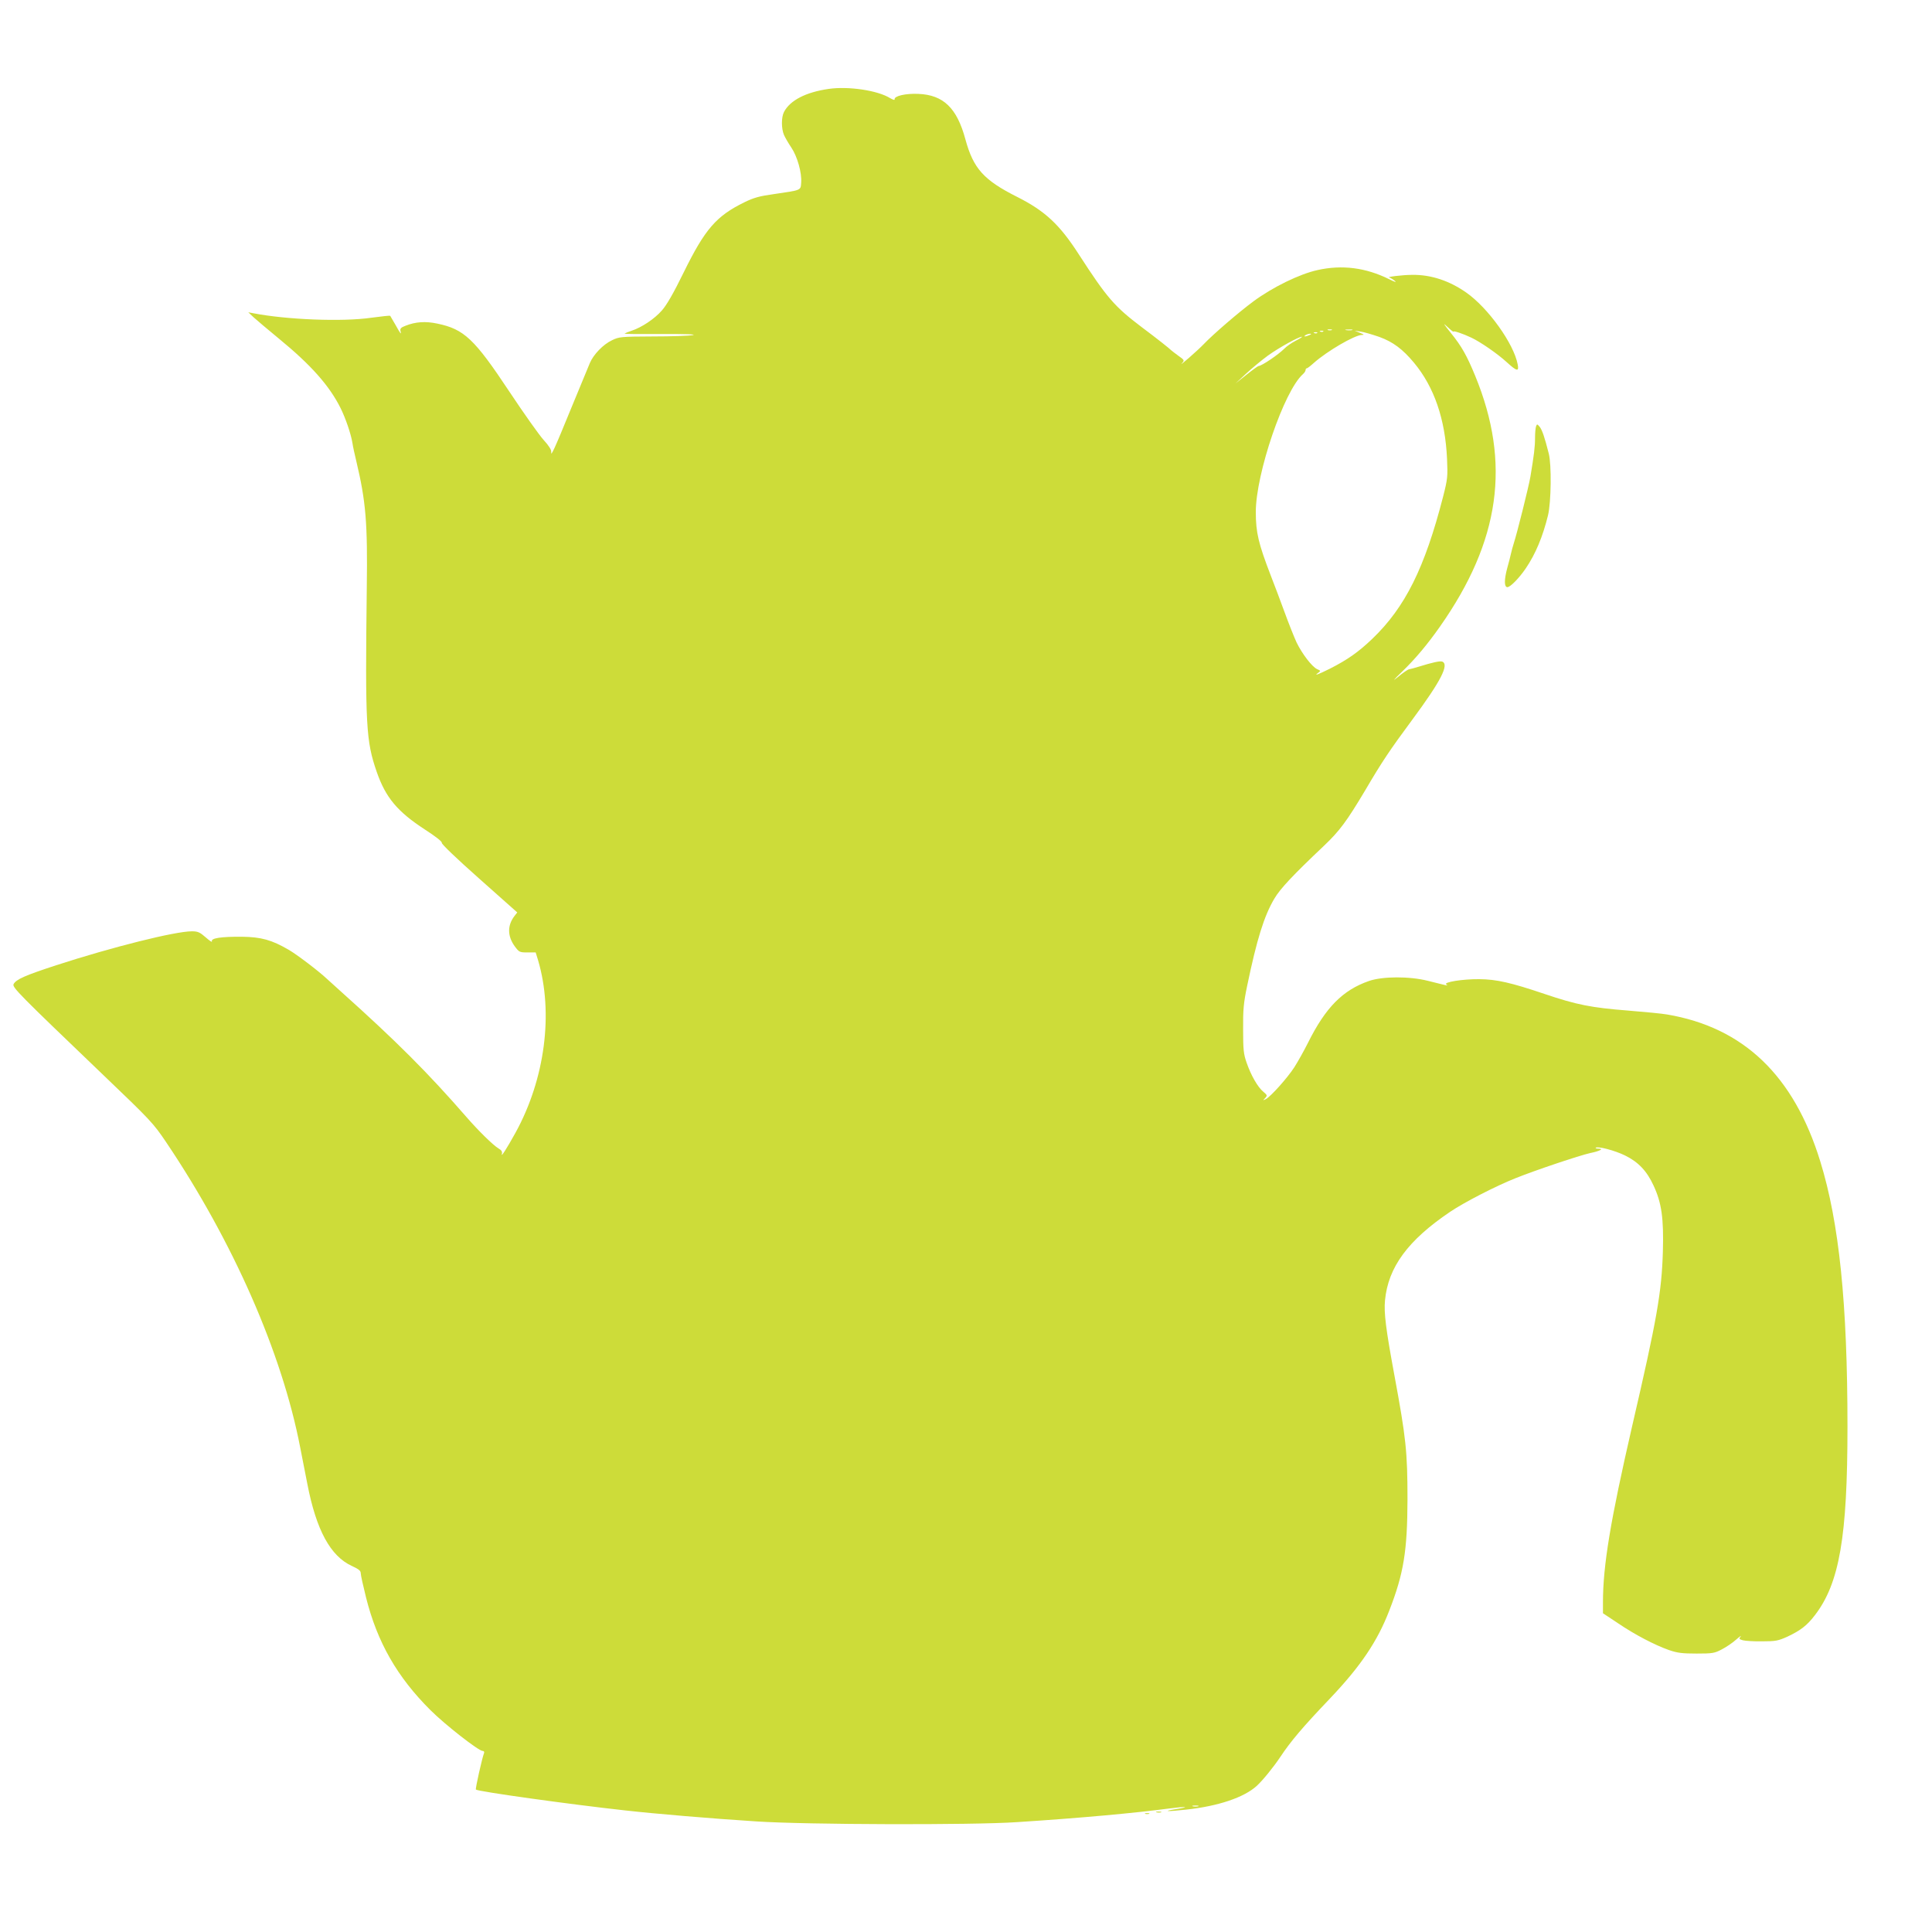 <?xml version="1.0" standalone="no"?>
<!DOCTYPE svg PUBLIC "-//W3C//DTD SVG 20010904//EN"
 "http://www.w3.org/TR/2001/REC-SVG-20010904/DTD/svg10.dtd">
<svg version="1.0" xmlns="http://www.w3.org/2000/svg"
 width="1280pt" height="1262pt" viewBox="0 0 1280 1262"
 preserveAspectRatio="xMidYMid meet">
<g transform="translate(0,1262) scale(0.1,-0.1)"
fill="#cddc39" stroke="none">
<path d="M5490 12031 c-152 -22 -256 -76 -296 -153 -18 -35 -18 -109 0 -152 8
-18 30 -56 49 -84 39 -58 70 -166 65 -232 -4 -52 4 -49 -181 -76 -95 -13 -134
-24 -195 -54 -186 -91 -261 -177 -402 -464 -68 -139 -113 -217 -145 -253 -48
-55 -133 -112 -200 -134 -22 -7 -43 -16 -47 -19 -4 -3 106 -4 245 -3 160 1
236 -2 207 -7 -25 -5 -144 -9 -265 -9 -209 -1 -223 -2 -270 -25 -58 -27 -123
-94 -147 -151 -9 -22 -65 -157 -124 -300 -111 -272 -136 -326 -132 -289 2 13
-16 42 -51 80 -29 32 -131 176 -226 319 -232 350 -300 414 -477 451 -79 17
-146 12 -211 -14 -30 -11 -37 -19 -34 -33 8 -31 1 -22 -33 39 -18 31 -34 59
-35 60 -2 2 -58 -4 -125 -13 -191 -28 -563 -13 -783 30 l-32 6 35 -33 c20 -18
94 -81 166 -140 215 -176 337 -314 411 -463 33 -67 68 -169 78 -230 3 -22 15
-77 26 -122 63 -265 75 -407 69 -838 -11 -915 -5 -1014 66 -1219 59 -170 137
-263 318 -381 73 -47 116 -81 113 -89 -3 -7 99 -105 248 -237 l252 -224 -18
-23 c-48 -62 -48 -133 1 -201 29 -39 32 -41 85 -41 l54 0 16 -52 c103 -349 46
-787 -150 -1143 -57 -103 -97 -166 -90 -140 4 15 -2 25 -23 37 -36 22 -131
115 -212 208 -254 292 -463 501 -830 830 -46 41 -88 80 -94 85 -54 51 -200
162 -254 193 -112 65 -181 84 -307 86 -139 1 -209 -9 -201 -31 3 -8 -15 4 -40
26 -40 35 -53 41 -93 41 -111 0 -530 -105 -899 -225 -205 -67 -265 -93 -282
-125 -11 -20 39 -70 588 -596 322 -308 337 -324 424 -453 442 -657 766 -1393
887 -2021 11 -58 32 -166 47 -240 59 -306 153 -480 296 -545 45 -21 58 -31 58
-48 0 -12 16 -84 35 -160 74 -296 206 -527 427 -747 96 -96 319 -270 345 -270
9 0 13 -6 10 -14 -13 -33 -59 -238 -54 -242 12 -13 631 -99 987 -138 204 -23
574 -54 870 -73 333 -22 1427 -25 1725 -5 421 27 789 61 1015 91 105 14 142
11 45 -4 -102 -16 -64 -18 63 -4 214 23 385 81 469 158 40 37 110 123 156 192
70 105 146 195 331 389 202 213 312 377 390 579 96 246 120 396 121 736 0 319
-10 409 -87 825 -56 303 -70 412 -62 495 21 220 152 398 432 587 92 62 301
170 432 222 129 52 424 151 496 167 64 13 93 29 54 29 -13 0 -21 3 -18 6 13
12 127 -18 194 -51 88 -43 145 -103 189 -199 54 -115 68 -219 62 -436 -8 -272
-39 -448 -204 -1160 -143 -622 -193 -921 -193 -1166 l0 -72 98 -65 c113 -77
246 -146 340 -179 55 -19 88 -23 182 -23 106 0 119 2 168 28 29 15 72 44 95
65 23 20 36 29 29 20 -12 -15 -10 -18 15 -25 15 -4 73 -8 128 -7 90 0 107 4
167 31 87 41 130 74 182 142 163 212 216 520 216 1248 0 819 -55 1353 -180
1758 -175 569 -508 888 -1015 974 -33 6 -150 17 -260 26 -242 19 -339 38 -552
110 -222 75 -318 97 -433 98 -109 1 -240 -20 -218 -35 14 -11 19 -11 -122 24
-123 31 -300 30 -390 -1 -175 -61 -288 -176 -405 -411 -26 -52 -67 -125 -90
-161 -46 -71 -156 -194 -189 -211 -20 -10 -20 -9 -4 7 15 17 15 19 -12 42 -37
30 -82 109 -111 193 -20 57 -23 85 -23 220 -1 132 3 175 27 290 64 308 112
461 179 575 39 67 124 157 330 352 103 98 150 161 274 369 111 189 160 262
313 469 187 253 244 363 196 382 -15 5 -63 -5 -156 -34 -25 -8 -53 -15 -63
-17 -9 -1 -42 -24 -73 -50 -42 -34 -34 -24 28 36 87 84 168 181 250 298 398
567 470 1081 233 1659 -56 136 -90 196 -160 283 -51 63 -57 74 -25 43 22 -21
41 -36 41 -32 0 7 61 -13 118 -40 58 -27 173 -106 234 -162 68 -62 83 -65 73
-15 -25 136 -196 375 -341 476 -111 78 -234 119 -358 117 -63 0 -177 -14 -151
-18 6 -1 21 -10 35 -21 16 -13 2 -9 -38 11 -154 76 -310 96 -472 60 -120 -26
-299 -114 -425 -207 -100 -74 -268 -219 -330 -284 -40 -42 -175 -160 -143
-125 16 17 15 20 -25 48 -23 17 -44 33 -47 36 -9 10 -92 76 -195 153 -181 137
-230 193 -417 482 -128 199 -224 288 -408 381 -223 112 -291 188 -344 382 -56
208 -146 294 -311 301 -84 4 -162 -14 -158 -36 2 -7 -11 -3 -30 8 -82 51 -275
80 -407 61z m3333 -1598 c-7 -2 -19 -2 -25 0 -7 3 -2 5 12 5 14 0 19 -2 13 -5z
m135 0 c-10 -2 -28 -2 -40 0 -13 2 -5 4 17 4 22 1 32 -1 23 -4z m-191 -9 c-3
-3 -12 -4 -19 -1 -8 3 -5 6 6 6 11 1 17 -2 13 -5z m371 -36 c91 -33 155 -81
230 -171 134 -161 207 -374 219 -637 5 -118 4 -132 -26 -250 -122 -474 -252
-734 -469 -942 -92 -88 -165 -139 -279 -197 -84 -42 -111 -51 -79 -28 17 12
16 14 -8 24 -34 16 -99 101 -136 177 -16 35 -52 125 -80 202 -28 76 -69 186
-92 244 -80 208 -98 282 -98 418 0 254 187 802 312 913 10 9 18 21 18 28 0 6
3 11 8 11 4 0 25 16 47 36 88 78 268 183 317 185 19 0 16 3 -12 14 l-35 14 40
-6 c22 -3 77 -19 123 -35z m-411 26 c-3 -3 -12 -4 -19 -1 -8 3 -5 6 6 6 11 1
17 -2 13 -5z m-52 -14 c-27 -12 -43 -12 -25 0 8 5 22 9 30 9 10 0 8 -3 -5 -9z
m-90 -37 c-27 -14 -61 -37 -75 -52 -41 -41 -150 -115 -172 -116 -4 0 -40 -26
-80 -58 l-73 -58 70 65 c39 36 104 90 145 120 72 52 204 125 225 125 6 0 -12
-12 -40 -26z m-647 -9710 c-10 -2 -26 -2 -35 0 -10 3 -2 5 17 5 19 0 27 -2 18
-5z"/>
<path d="M10177 9796 c-4 -10 -7 -45 -7 -78 0 -59 -7 -114 -31 -258 -11 -64
-88 -373 -110 -440 -6 -19 -15 -51 -19 -70 -4 -19 -15 -61 -24 -93 -21 -78
-21 -127 1 -127 19 0 78 60 122 125 65 96 112 209 147 351 21 87 24 336 5 409
-28 111 -44 156 -60 177 -16 19 -18 20 -24 4z"/>
<path d="M7663 613 c9 -2 23 -2 30 0 6 3 -1 5 -18 5 -16 0 -22 -2 -12 -5z"/>
<path d="M7588 603 c6 -2 18 -2 25 0 6 3 1 5 -13 5 -14 0 -19 -2 -12 -5z"/>
</g>
</svg>
